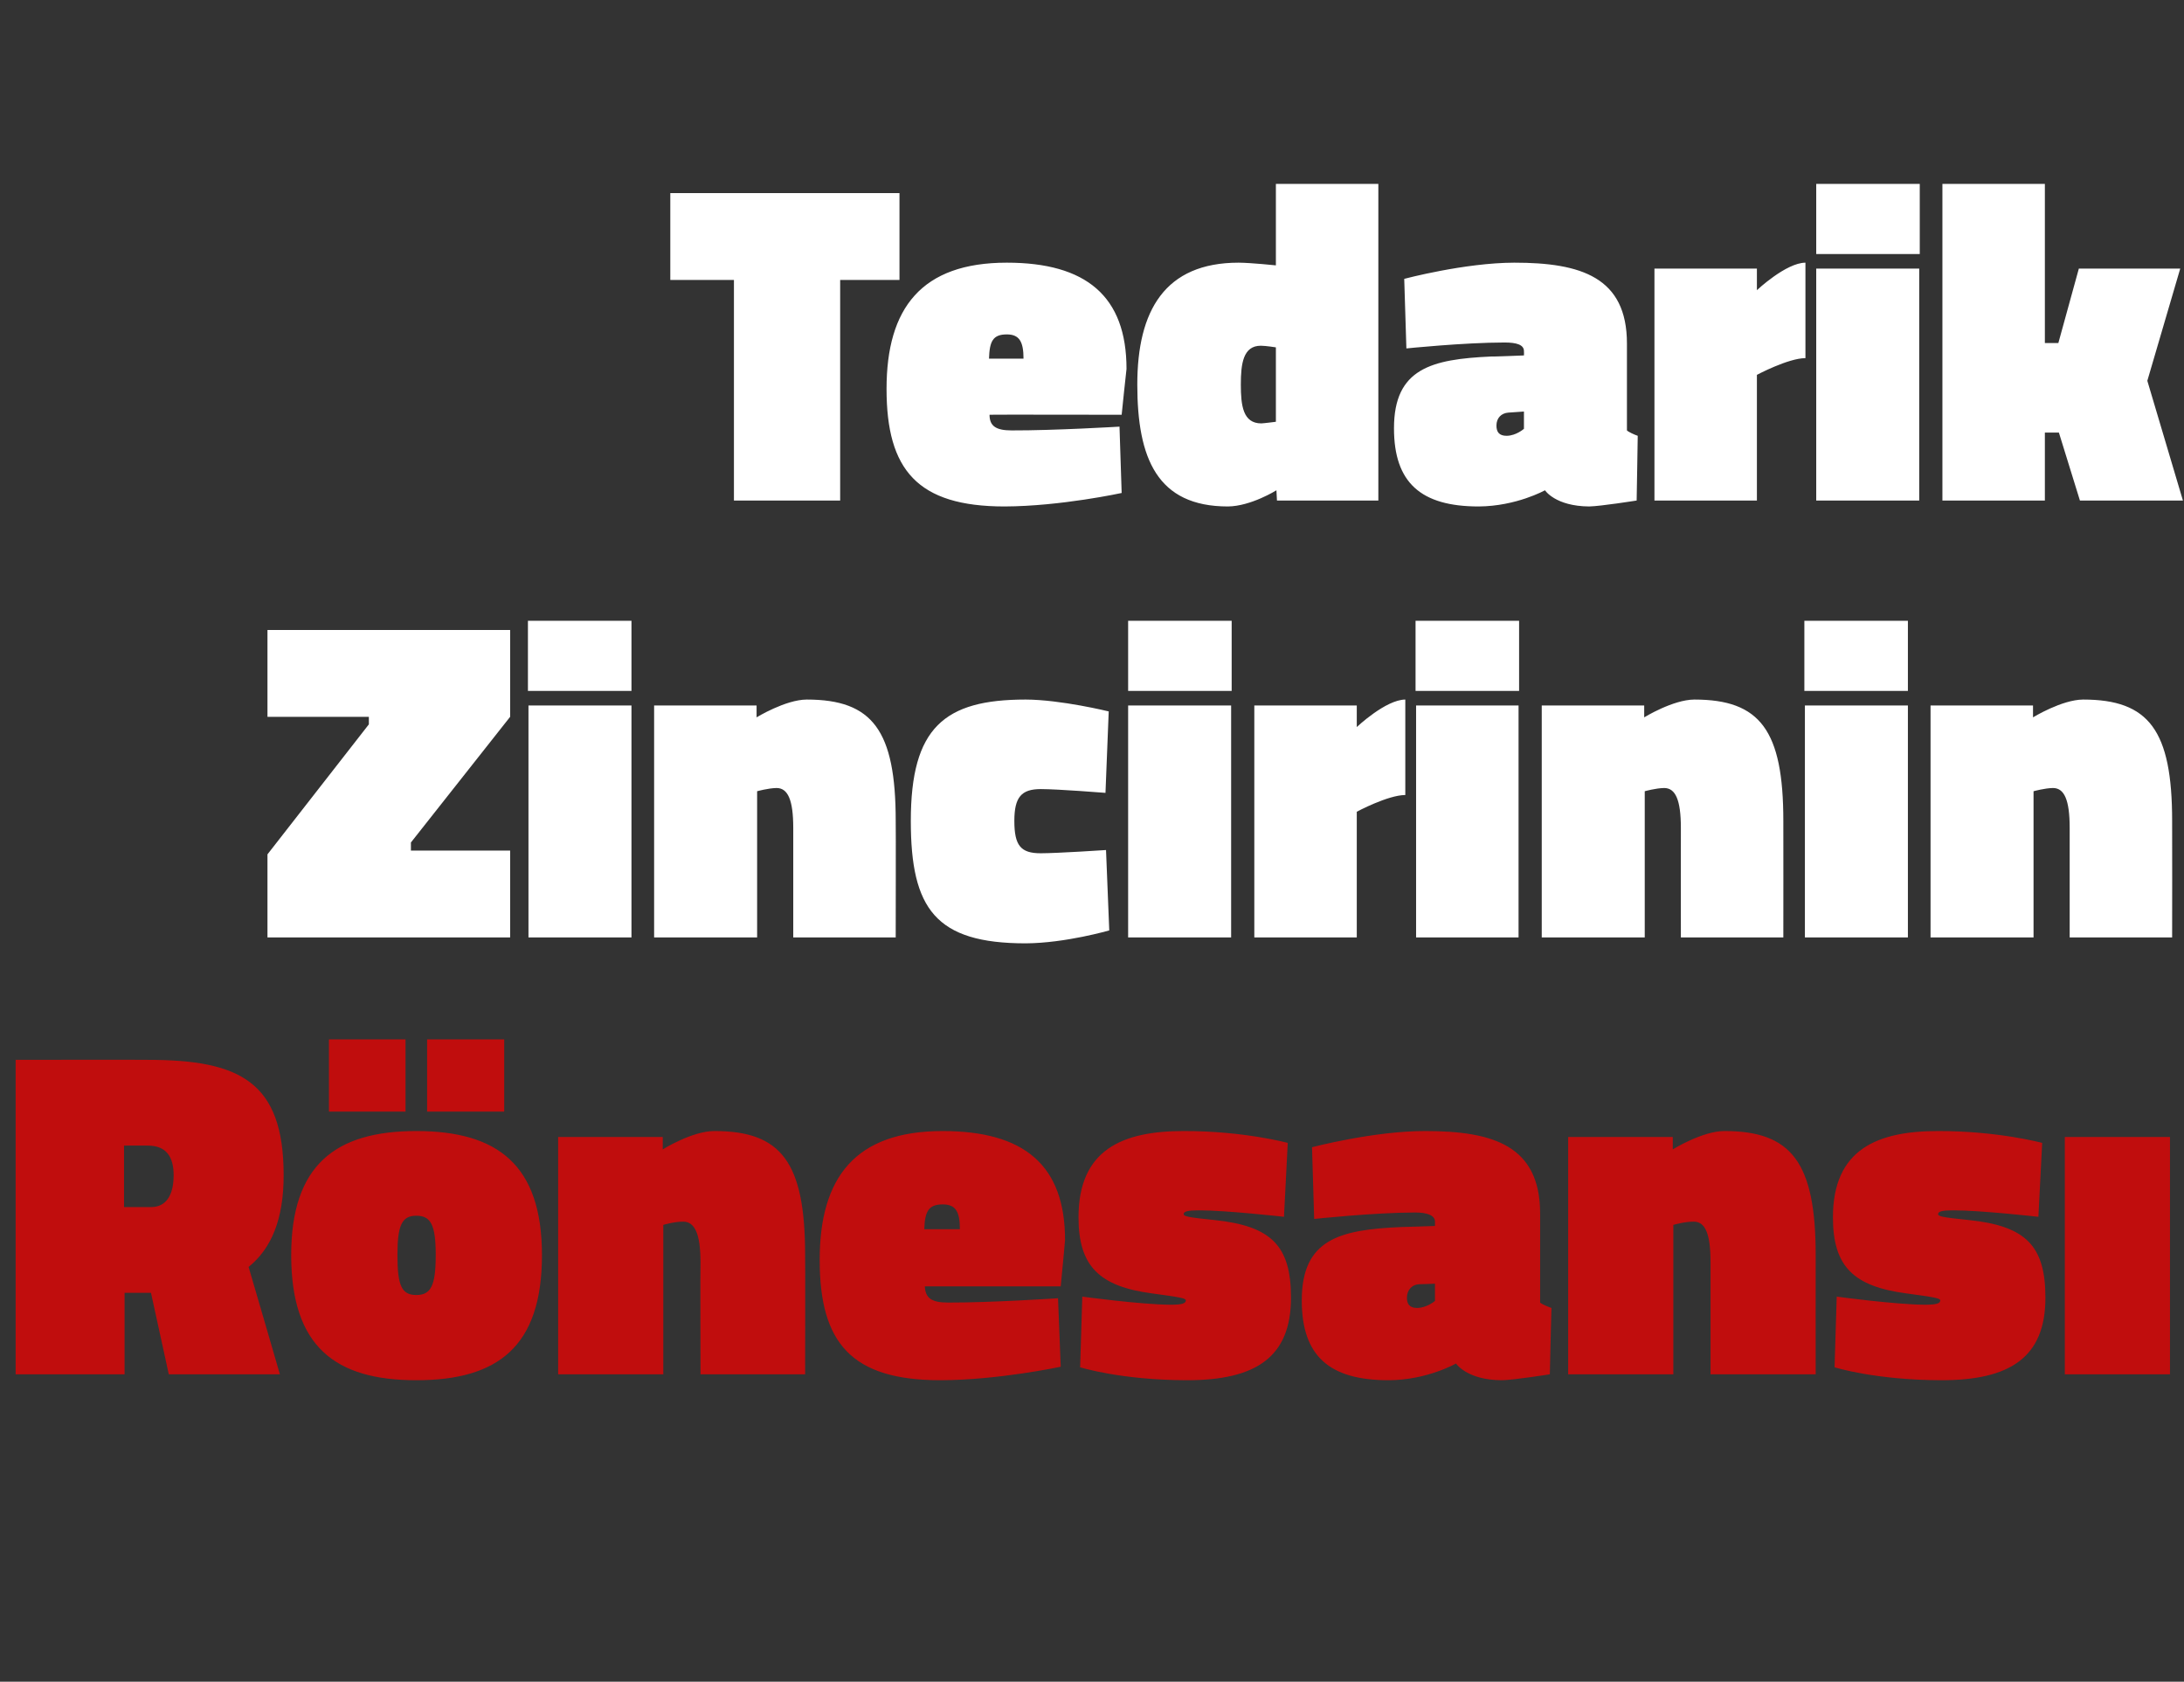 <?xml version="1.0" standalone="no"?><!DOCTYPE svg PUBLIC "-//W3C//DTD SVG 1.1//EN" "http://www.w3.org/Graphics/SVG/1.1/DTD/svg11.dtd"><svg xmlns="http://www.w3.org/2000/svg" version="1.1" width="405px" height="311.8px" viewBox="0 -29 405 311.8" style="top:-29px"><rect x="0" y="-29" width="405" height="311.8" fill="#333333" stroke="none"/>  <desc>Tedarik Zincirinin Rönesansı</desc>  <defs/>  <g id="Polygon316460">    <path d="M 28 210.7 L 23.1 210.7 L 23.1 225.8 L 2.9 225.8 L 2.9 167.5 C 2.9 167.5 27.43 167.46 27.4 167.5 C 44.4 167.5 52.6 171.5 52.6 188.9 C 52.6 197.1 50.3 202.5 46.1 205.9 C 46.13 205.91 51.9 225.8 51.9 225.8 L 31.3 225.8 L 28 210.7 L 28 210.7 Z M 27.4 183.4 C 27.43 183.38 23 183.4 23 183.4 L 23 194.8 C 23 194.8 27.95 194.78 28 194.8 C 30.8 194.8 32.2 192.6 32.2 188.9 C 32.2 185.3 30.7 183.4 27.4 183.4 Z M 100.5 203.7 C 100.5 220.7 92.3 226.9 77.2 226.9 C 62.2 226.9 54 220.7 54 203.7 C 54 187 62.2 180.7 77.2 180.7 C 92.3 180.7 100.5 187 100.5 203.7 Z M 80.8 203.7 C 80.8 198.1 79.9 196.4 77.2 196.4 C 74.5 196.4 73.7 198.2 73.7 203.7 C 73.7 209.4 74.5 211.1 77.2 211.1 C 79.9 211.1 80.8 209.4 80.8 203.7 Z M 79.2 163.7 L 93.5 163.7 L 93.5 177.1 L 79.2 177.1 L 79.2 163.7 Z M 61 163.7 L 75.2 163.7 L 75.2 177.1 L 61 177.1 L 61 163.7 Z M 103.5 225.8 L 103.5 181.8 L 122.9 181.8 L 122.9 184.1 C 122.9 184.1 128.37 180.68 132.5 180.7 C 144.9 180.7 149.3 186.5 149.3 203.7 C 149.34 203.74 149.3 225.8 149.3 225.8 L 129.9 225.8 C 129.9 225.8 129.85 205.04 129.9 205 C 129.9 199.7 128.8 197.5 126.7 197.5 C 125.07 197.48 123 198.1 123 198.1 L 123 225.8 L 103.5 225.8 Z M 196.2 211.7 L 196.7 224.4 C 196.7 224.4 185.09 226.88 174.4 226.9 C 157.9 226.9 152 220 152 204.6 C 152 189.3 158.6 180.7 174.8 180.7 C 189.9 180.7 197.5 187 197.5 200.9 C 197.53 200.87 196.7 209.5 196.7 209.5 C 196.7 209.5 171.52 209.48 171.5 209.5 C 171.6 211.7 172.8 212.5 175.8 212.5 C 183.78 212.53 196.2 211.7 196.2 211.7 Z M 178 198.9 C 178 195.6 177.2 194.3 174.8 194.3 C 172.2 194.3 171.5 195.6 171.4 198.9 C 171.4 198.9 178 198.9 178 198.9 Z M 238.1 196.6 C 238.1 196.6 227.34 195.39 222.3 195.4 C 220.3 195.4 219.5 195.6 219.5 196.1 C 219.5 196.5 220.2 196.7 225.2 197.2 C 235.8 198.3 239.4 202 239.4 211.6 C 239.4 222.7 232.8 226.9 220.1 226.9 C 207.86 226.88 200.3 224.5 200.3 224.5 L 200.7 211.4 C 200.7 211.4 211.51 212.87 217 212.9 C 219.1 212.9 219.9 212.7 219.9 212.1 C 219.9 211.7 218.8 211.5 213.6 210.8 C 203.9 209.5 200 205.8 200 196.7 C 200 184.1 208.2 180.7 219.5 180.7 C 230.65 180.68 238.8 182.9 238.8 182.9 L 238.1 196.6 Z M 285.6 212.5 C 285.9 212.8 287.1 213.3 287.7 213.5 C 287.68 213.48 287.4 225.8 287.4 225.8 C 287.4 225.8 280.63 226.88 278.5 226.9 C 272.02 226.88 270 223.8 270 223.8 C 270 223.8 264.62 226.88 257.5 226.9 C 246.5 226.9 241.4 222.4 241.4 212.1 C 241.4 200.7 248.5 199 259.8 198.5 C 259.84 198.52 266.1 198.3 266.1 198.3 C 266.1 198.3 266.1 197.48 266.1 197.5 C 266.1 196.3 264.6 195.8 262.4 195.8 C 254.62 195.82 243.7 197 243.7 197 L 243.3 183.7 C 243.3 183.7 254.79 180.68 264.3 180.7 C 276.9 180.7 285.6 183.4 285.6 196 C 285.6 196 285.6 212.5 285.6 212.5 Z M 263.1 209.1 C 261.8 209.2 260.9 210.2 260.9 211.6 C 260.9 212.8 261.4 213.5 262.8 213.5 C 264.62 213.48 266.1 212.2 266.1 212.2 L 266.1 209 C 266.1 209 263.14 209.13 263.1 209.1 Z M 290.8 225.8 L 290.8 181.8 L 310.2 181.8 L 310.2 184.1 C 310.2 184.1 315.72 180.68 319.8 180.7 C 332.2 180.7 336.7 186.5 336.7 203.7 C 336.68 203.74 336.7 225.8 336.7 225.8 L 317.2 225.8 C 317.2 225.8 317.2 205.04 317.2 205 C 317.2 199.7 316.2 197.5 314.1 197.5 C 312.41 197.48 310.3 198.1 310.3 198.1 L 310.3 225.8 L 290.8 225.8 Z M 378 196.6 C 378 196.6 367.24 195.39 362.2 195.4 C 360.2 195.4 359.4 195.6 359.4 196.1 C 359.4 196.5 360.1 196.7 365.1 197.2 C 375.7 198.3 379.3 202 379.3 211.6 C 379.3 222.7 372.7 226.9 360 226.9 C 347.75 226.88 340.2 224.5 340.2 224.5 L 340.6 211.4 C 340.6 211.4 351.4 212.87 356.9 212.9 C 359 212.9 359.8 212.7 359.8 212.1 C 359.8 211.7 358.7 211.5 353.5 210.8 C 343.7 209.5 339.9 205.8 339.9 196.7 C 339.9 184.1 348.1 180.7 359.4 180.7 C 370.54 180.68 378.7 182.9 378.7 182.9 L 378 196.6 Z M 382.9 181.8 L 402.4 181.8 L 402.4 225.8 L 382.9 225.8 L 382.9 181.8 Z " stroke="none" fill="#c00d0d"/>  </g>  <g id="Polygon316459">    <path d="M 49.6 87.8 L 94.6 87.8 L 94.6 103.9 L 76.2 127.2 L 76.2 128.7 L 94.6 128.7 L 94.6 144.8 L 49.6 144.8 L 49.6 129.4 L 68.4 105.3 L 68.4 103.9 L 49.6 103.9 L 49.6 87.8 Z M 98 101.8 L 117.1 101.8 L 117.1 144.8 L 98 144.8 L 98 101.8 Z M 97.9 86.1 L 117.1 86.1 L 117.1 99.1 L 97.9 99.1 L 97.9 86.1 Z M 121.3 144.8 L 121.3 101.8 L 140.3 101.8 L 140.3 104 C 140.3 104 145.65 100.72 149.6 100.7 C 161.8 100.7 166.1 106.4 166.1 123.2 C 166.14 123.24 166.1 144.8 166.1 144.8 L 147.1 144.8 C 147.1 144.8 147.1 124.52 147.1 124.5 C 147.1 119.3 146.1 117.1 144 117.1 C 142.42 117.13 140.4 117.7 140.4 117.7 L 140.4 144.8 L 121.3 144.8 Z M 205.6 102.9 L 205 118 C 205 118 196.22 117.3 193 117.3 C 189.4 117.3 188.1 118.8 188.1 123.2 C 188.1 127.8 189.3 129.2 193 129.2 C 196.22 129.19 205.1 128.6 205.1 128.6 L 205.7 143.5 C 205.7 143.5 197.58 145.86 190.2 145.9 C 173.5 145.9 168.9 139.5 168.9 123.2 C 168.9 105.9 175.1 100.7 190.2 100.7 C 196.73 100.72 205.6 102.9 205.6 102.9 Z M 209.2 101.8 L 228.3 101.8 L 228.3 144.8 L 209.2 144.8 L 209.2 101.8 Z M 209.2 86.1 L 228.4 86.1 L 228.4 99.1 L 209.2 99.1 L 209.2 86.1 Z M 251.6 144.8 L 232.6 144.8 L 232.6 101.8 L 251.6 101.8 L 251.6 105.8 C 251.6 105.8 256.96 100.72 260.6 100.7 C 260.6 100.7 260.6 118.4 260.6 118.4 C 257.38 118.4 251.6 121.5 251.6 121.5 L 251.6 144.8 Z M 262.6 101.8 L 281.6 101.8 L 281.6 144.8 L 262.6 144.8 L 262.6 101.8 Z M 262.5 86.1 L 281.7 86.1 L 281.7 99.1 L 262.5 99.1 L 262.5 86.1 Z M 285.9 144.8 L 285.9 101.8 L 304.9 101.8 L 304.9 104 C 304.9 104 310.23 100.72 314.2 100.7 C 326.4 100.7 330.7 106.4 330.7 123.2 C 330.72 123.24 330.7 144.8 330.7 144.8 L 311.7 144.8 C 311.7 144.8 311.68 124.52 311.7 124.5 C 311.7 119.3 310.7 117.1 308.6 117.1 C 307 117.13 305 117.7 305 117.7 L 305 144.8 L 285.9 144.8 Z M 334.7 101.8 L 353.8 101.8 L 353.8 144.8 L 334.7 144.8 L 334.7 101.8 Z M 334.6 86.1 L 353.8 86.1 L 353.8 99.1 L 334.6 99.1 L 334.6 86.1 Z M 358 144.8 L 358 101.8 L 377 101.8 L 377 104 C 377 104 382.35 100.72 386.3 100.7 C 398.5 100.7 402.8 106.4 402.8 123.2 C 402.83 123.24 402.8 144.8 402.8 144.8 L 383.8 144.8 C 383.8 144.8 383.79 124.52 383.8 124.5 C 383.8 119.3 382.8 117.1 380.7 117.1 C 379.12 117.13 377.1 117.7 377.1 117.7 L 377.1 144.8 L 358 144.8 Z " stroke="none" fill="#fff"/>  </g>  <g id="Polygon316458">    <path d="M 124.3 6.8 L 166.8 6.8 L 166.8 22.9 L 155.8 22.9 L 155.8 63.8 L 136.1 63.8 L 136.1 22.9 L 124.3 22.9 L 124.3 6.8 Z M 207.6 50.1 L 208 62.4 C 208 62.4 196.72 64.86 186.3 64.9 C 170.1 64.9 164.4 58.1 164.4 43.1 C 164.4 28.1 170.9 19.7 186.7 19.7 C 201.4 19.7 208.9 25.9 208.9 39.4 C 208.87 39.44 208 47.9 208 47.9 C 208 47.9 183.46 47.85 183.5 47.9 C 183.5 50 184.7 50.8 187.6 50.8 C 195.44 50.83 207.6 50.1 207.6 50.1 Z M 189.8 37.5 C 189.8 34.3 189 33 186.7 33 C 184.1 33 183.5 34.3 183.4 37.5 C 183.4 37.5 189.8 37.5 189.8 37.5 Z M 255.6 63.8 L 236.8 63.8 L 236.7 61.9 C 236.7 61.9 231.98 64.86 227.7 64.9 C 214.6 64.9 210.9 56 210.9 42.3 C 210.9 28.6 216 19.7 229.7 19.7 C 232.06 19.72 236.6 20.2 236.6 20.2 L 236.6 5.1 L 255.6 5.1 L 255.6 63.8 Z M 236.6 49.2 L 236.6 35.4 C 236.6 35.4 234.7 35.1 233.8 35.1 C 230.5 35.1 230.1 38.5 230.1 42.3 C 230.1 46.2 230.5 49.5 233.9 49.5 C 234.53 49.47 236.6 49.2 236.6 49.2 Z M 301.7 50.8 C 302 51.1 303.1 51.6 303.7 51.8 C 303.71 51.77 303.5 63.8 303.5 63.8 C 303.5 63.8 296.83 64.86 294.7 64.9 C 288.41 64.86 286.5 61.9 286.5 61.9 C 286.5 61.9 281.19 64.86 274.2 64.9 C 263.5 64.9 258.5 60.5 258.5 50.4 C 258.5 39.3 265.5 37.6 276.5 37.1 C 276.51 37.15 282.6 36.9 282.6 36.9 C 282.6 36.9 282.63 36.13 282.6 36.1 C 282.6 34.9 281.2 34.5 279 34.5 C 271.41 34.51 260.8 35.6 260.8 35.6 L 260.4 22.7 C 260.4 22.7 271.58 19.72 280.8 19.7 C 293.2 19.7 301.7 22.4 301.7 34.7 C 301.7 34.7 301.7 50.8 301.7 50.8 Z M 279.7 47.5 C 278.4 47.6 277.5 48.5 277.5 49.9 C 277.5 51.1 278 51.8 279.4 51.8 C 281.19 51.77 282.6 50.5 282.6 50.5 L 282.6 47.3 C 282.6 47.3 279.74 47.51 279.7 47.5 Z M 325.8 63.8 L 306.8 63.8 L 306.8 20.8 L 325.8 20.8 L 325.8 24.8 C 325.8 24.8 331.19 19.72 334.8 19.7 C 334.8 19.7 334.8 37.4 334.8 37.4 C 331.62 37.4 325.8 40.5 325.8 40.5 L 325.8 63.8 Z M 336.8 20.8 L 355.9 20.8 L 355.9 63.8 L 336.8 63.8 L 336.8 20.8 Z M 336.8 5.1 L 356 5.1 L 356 18.1 L 336.8 18.1 L 336.8 5.1 Z M 360.2 63.8 L 360.2 5.1 L 379.2 5.1 L 379.2 34.6 L 381.7 34.6 L 385.5 20.8 L 404.3 20.8 L 398.2 41.6 L 404.8 63.8 L 385.7 63.8 L 381.8 51.2 L 379.2 51.2 L 379.2 63.8 L 360.2 63.8 Z " stroke="none" fill="#fff"/>  </g></svg>